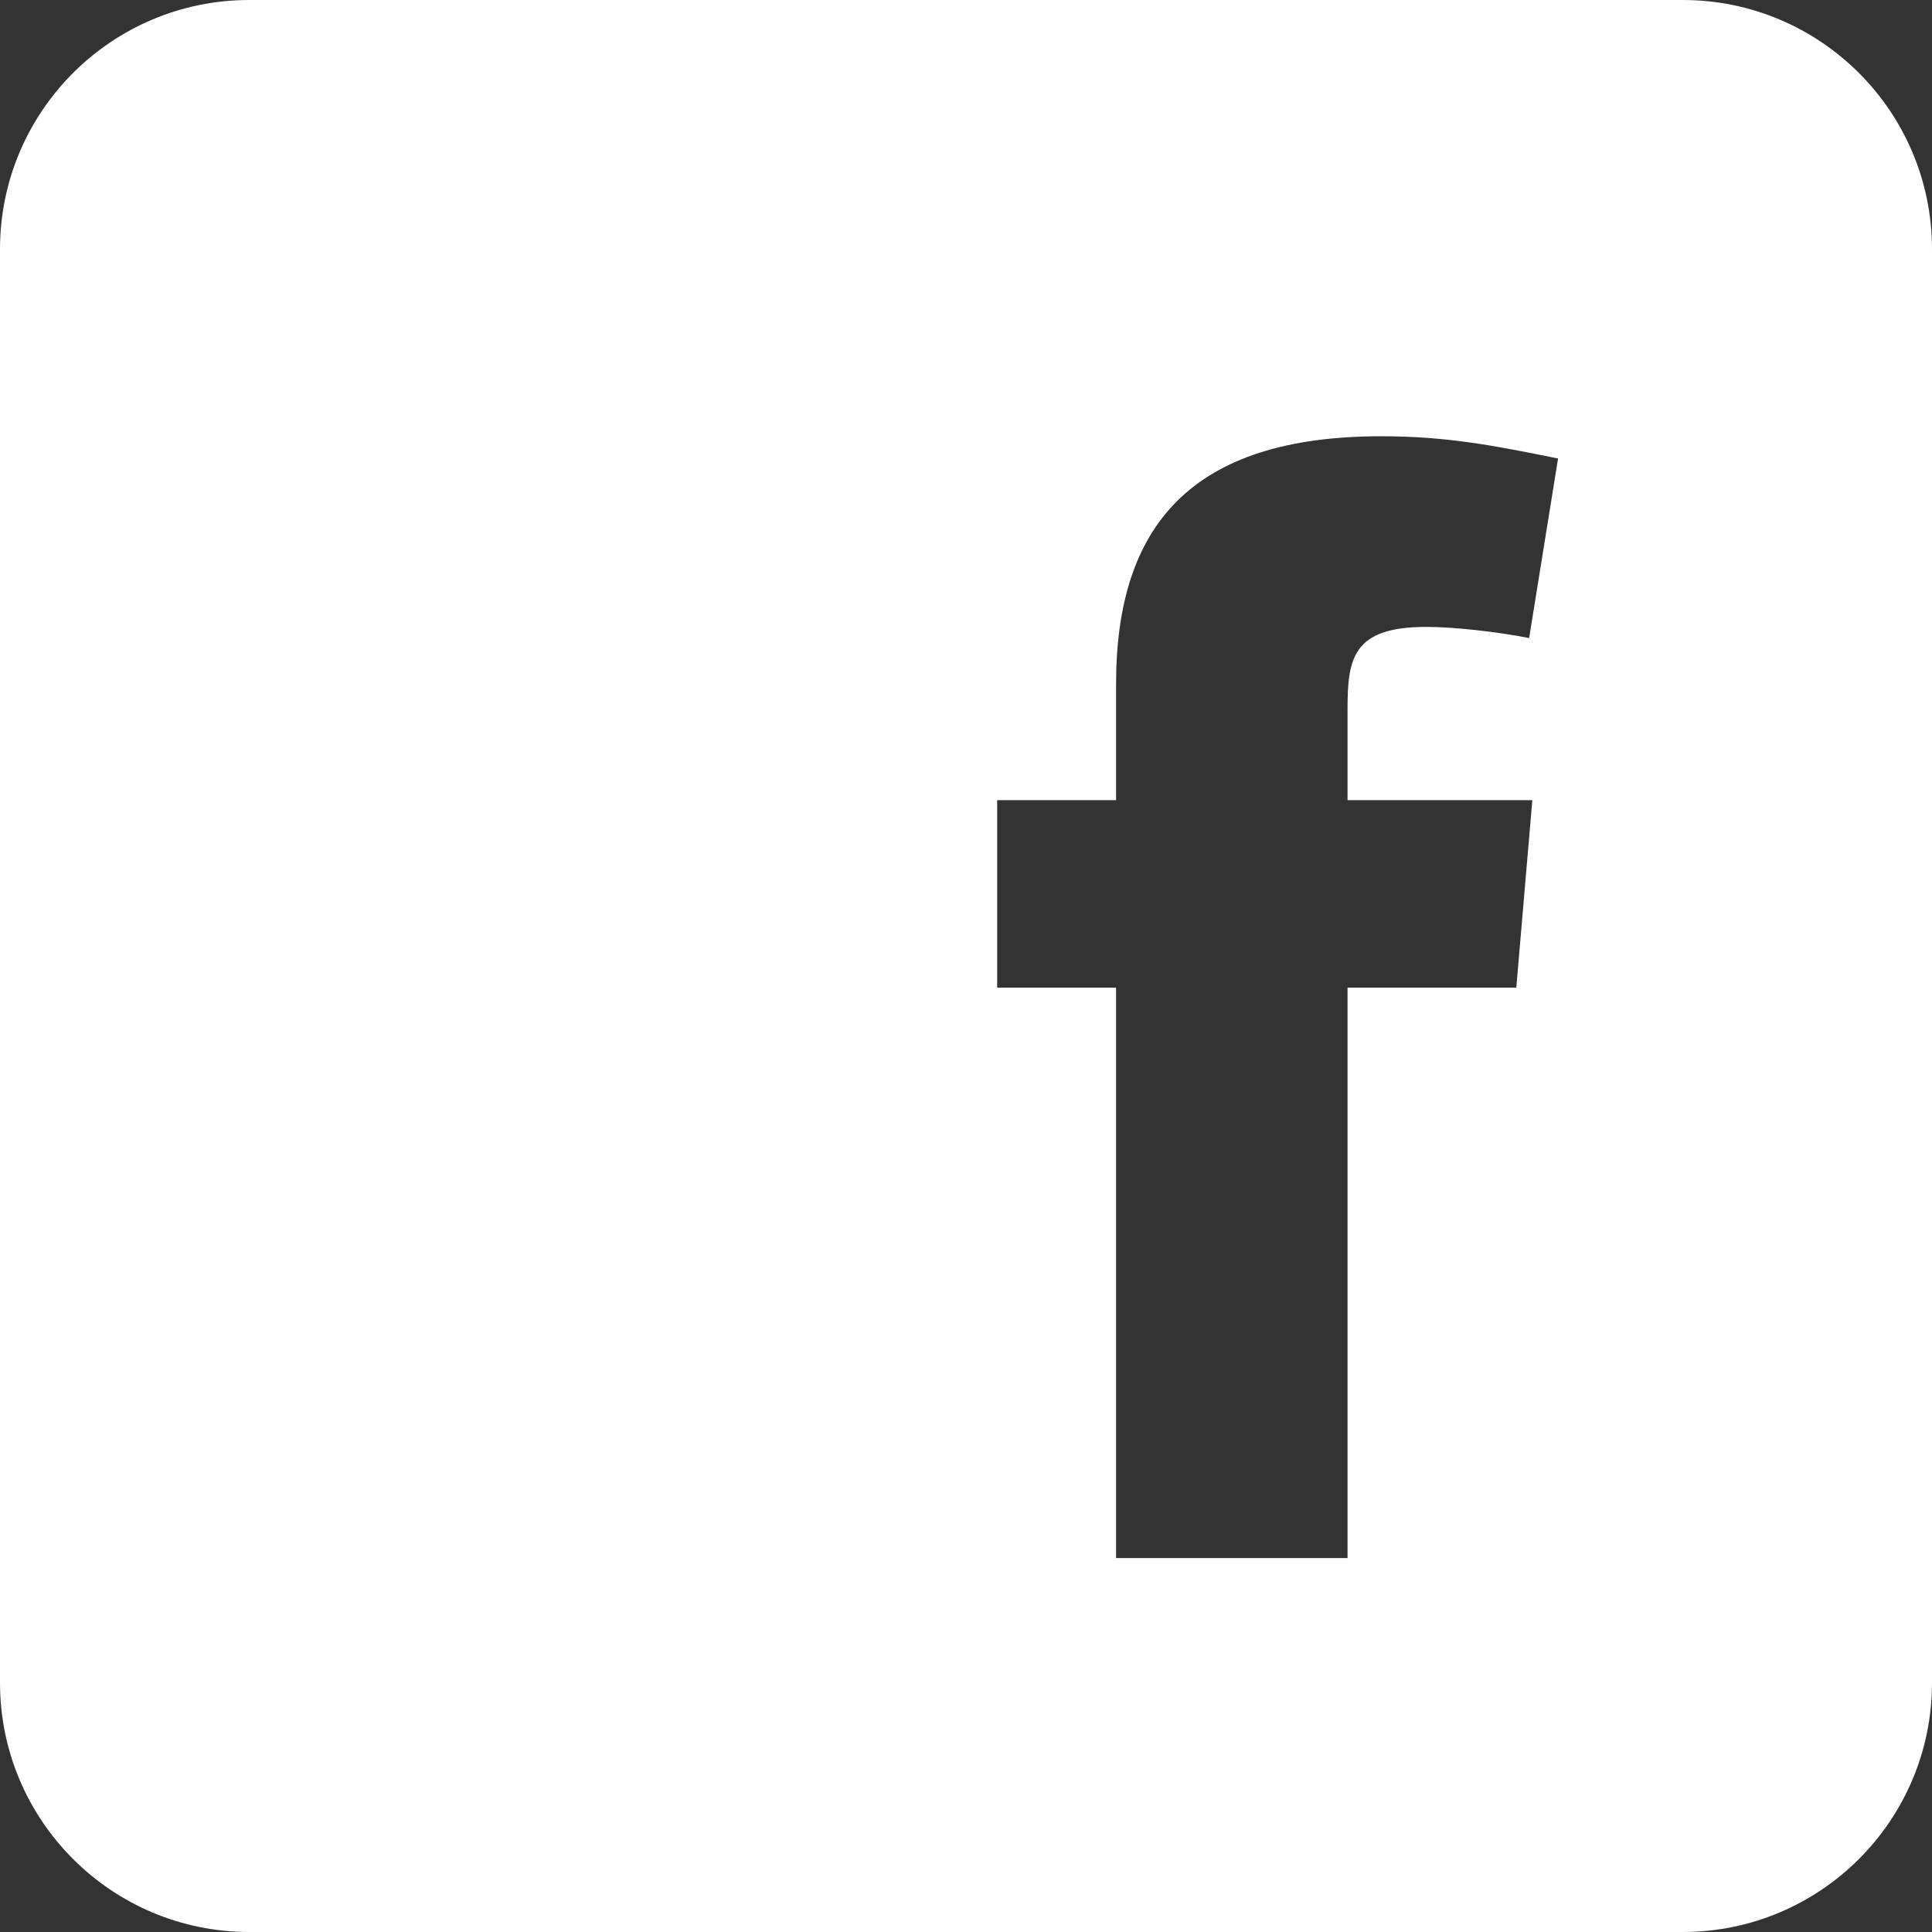 <?xml version="1.0" encoding="UTF-8"?>
<svg width="31px" height="31px" viewBox="0 0 31 31" version="1.1" xmlns="http://www.w3.org/2000/svg" xmlns:xlink="http://www.w3.org/1999/xlink">
    <rect x="0" y="0" width="31" height="31" fill="#333333" stroke="none"/>
    <!-- Generator: Sketch 53.2 (72643) - https://sketchapp.com -->
    <title>Facebook</title>
    <desc>Created with Sketch.</desc>
    <g id="V2" stroke="none" stroke-width="1" fill="none" fill-rule="evenodd">
        <g id="Home" transform="translate(-1206, -58)" fill="#FFFFFF" fill-rule="nonzero">
            <g id="Group-3" transform="translate(1076, 58)">
                <g id="Facebook" transform="translate(130, 0)">
                    <path d="M4,0 L27,0 C29.209,-4.05812251e-16 31,1.791 31,4 L31,27 C31,29.209 29.209,31 27,31 L4,31 C1.791,31 2.705415e-16,29.209 0,27 L0,4 C-2.705415e-16,1.791 1.791,4.05812251e-16 4,0 Z M25,7.357 C23.994,7.153 23.221,7 22.163,7 C19.12,7 17.908,8.428 17.908,10.977 L17.908,12.839 L16,12.839 L16,15.847 L17.908,15.847 L17.908,25 L21.622,25 L21.622,15.847 L24.33,15.847 L24.587,12.839 L21.622,12.839 L21.622,11.385 C21.622,10.569 21.699,10.059 22.885,10.059 C23.324,10.059 24.02,10.136 24.536,10.238 L25,7.357 Z" id="Combined-Shape"/>
                </g>
            </g>
        </g>
    </g>
</svg>